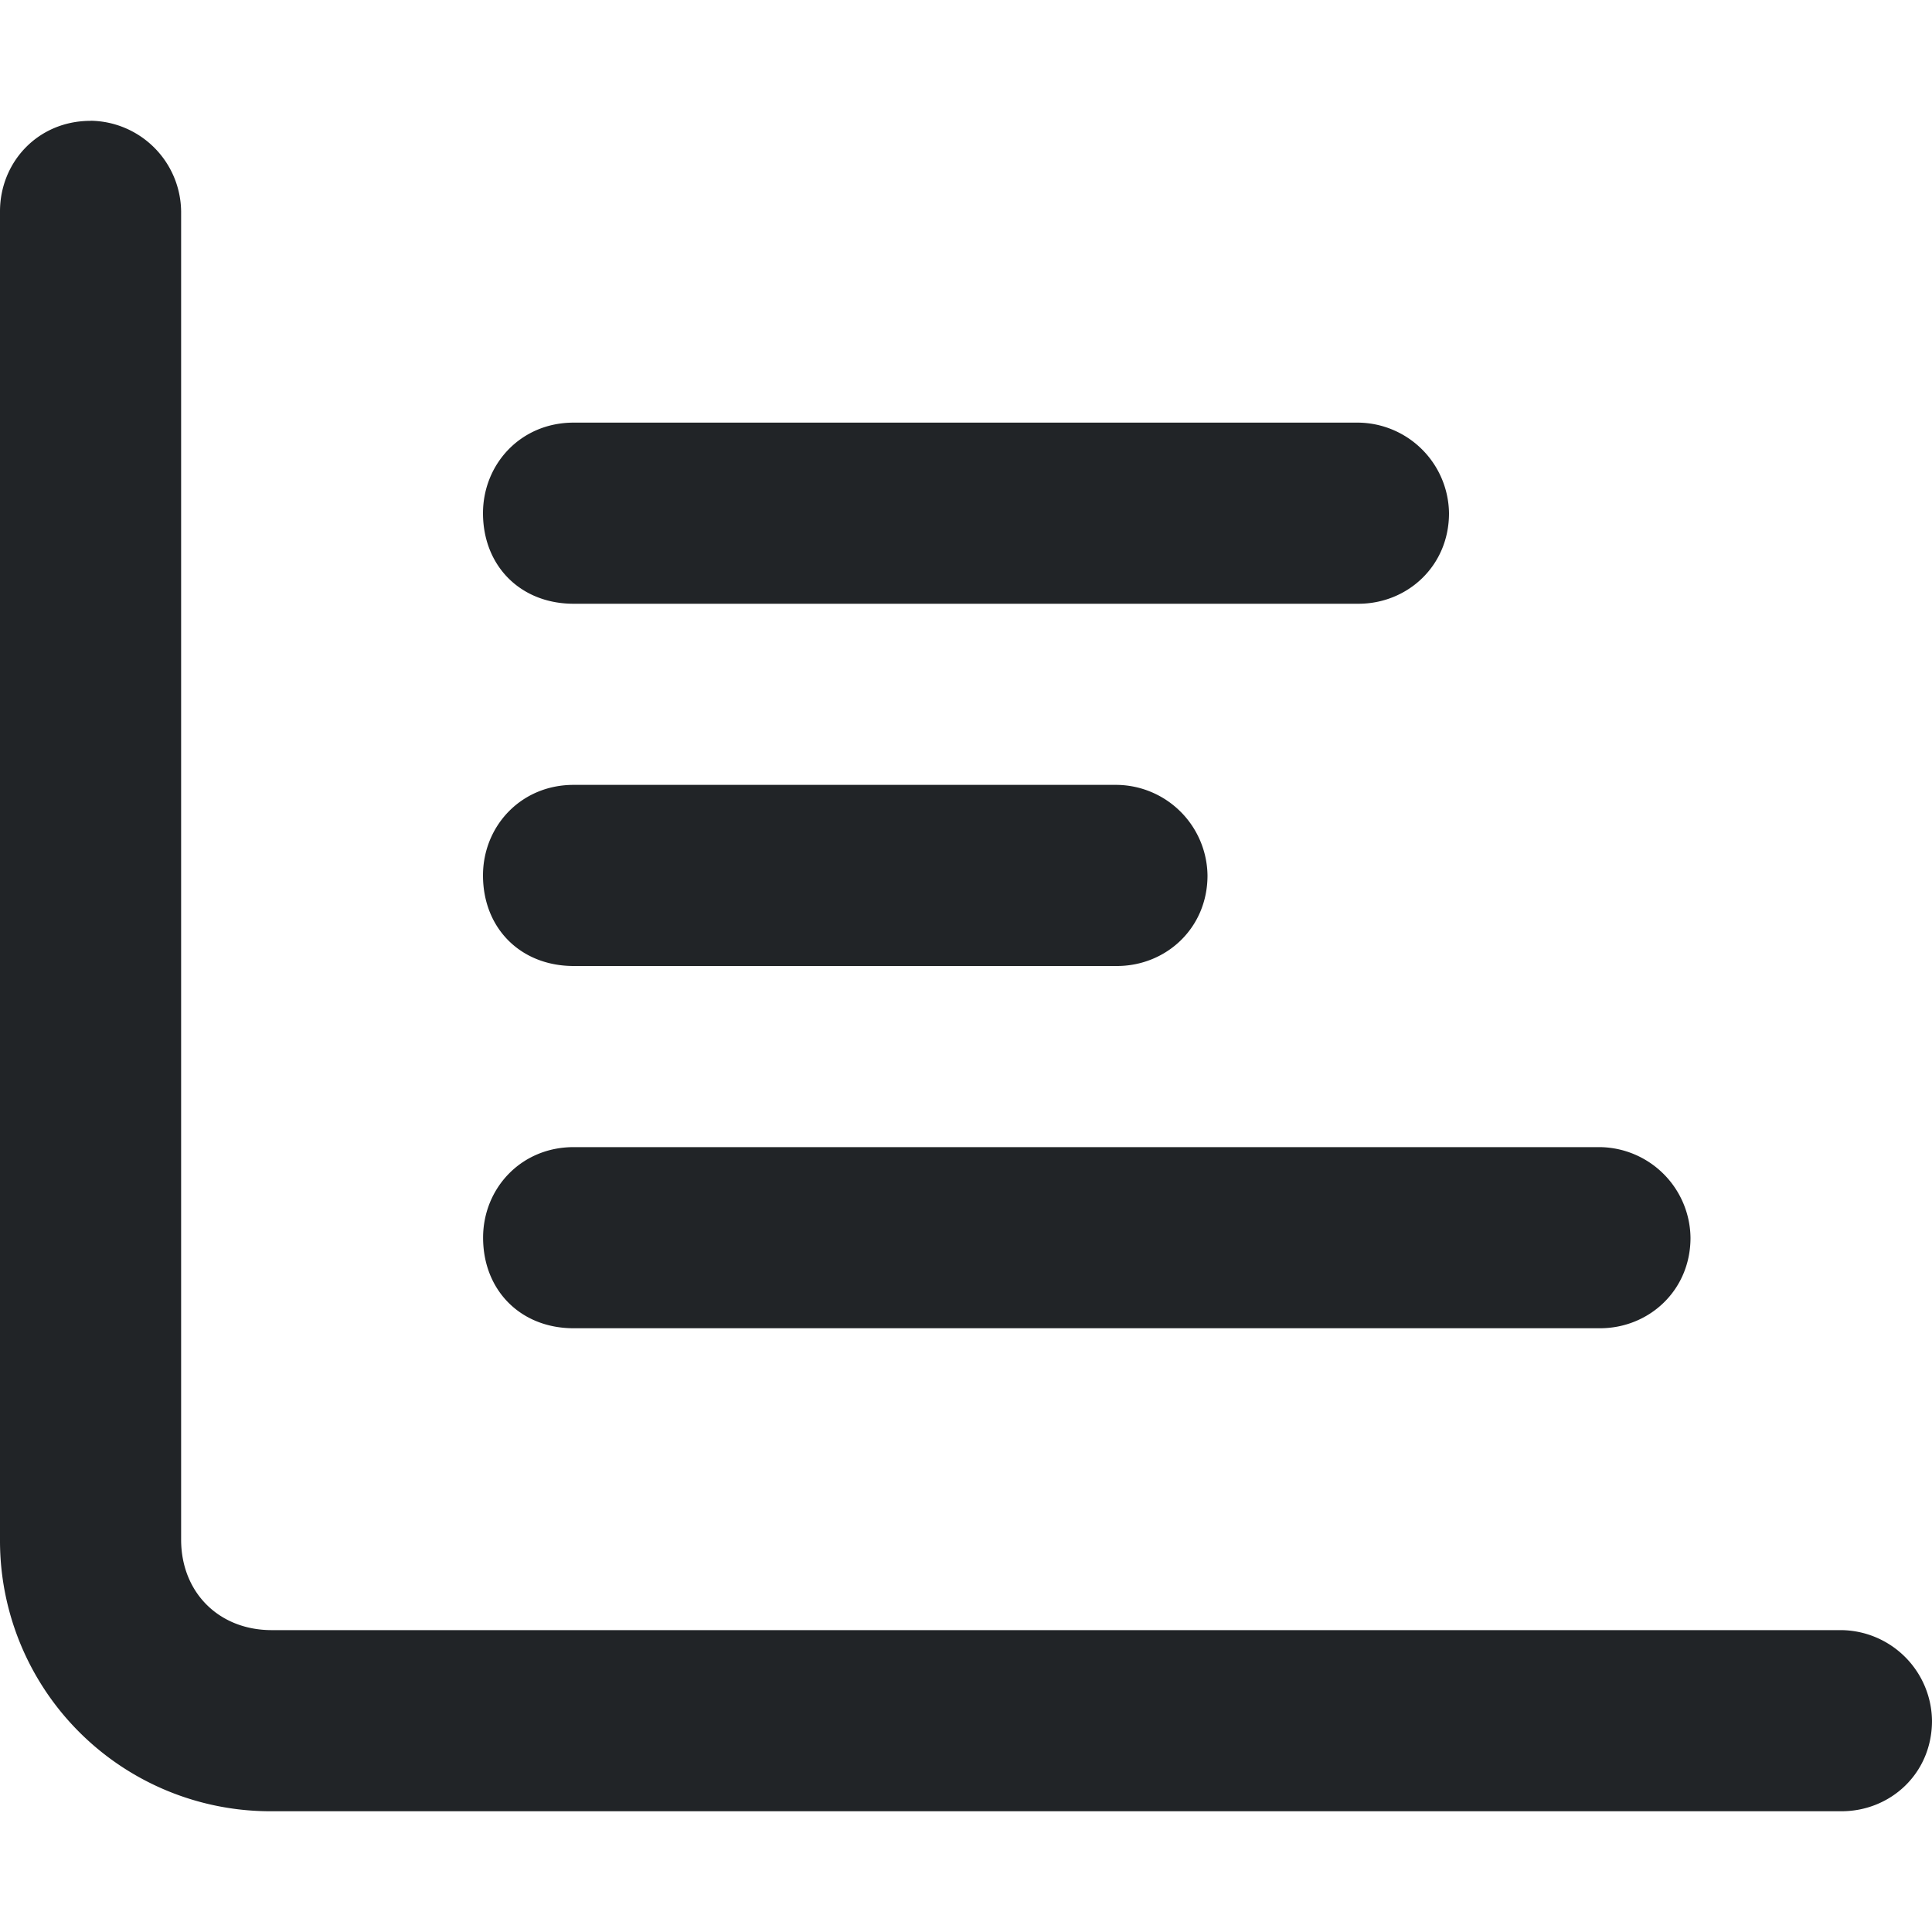 <svg xmlns="http://www.w3.org/2000/svg" width="20" height="20" fill="none"><path fill="#212427" d="M.938 1.25a.95.95 0 0 1 .937.938v13.75c0 .546.39.937.938.937h16.25a.95.95 0 0 1 .937.938c0 .546-.43.937-.938.937H2.813A2.8 2.8 0 0 1 0 15.937V2.188c0-.507.39-.937.938-.937ZM5 5.313c0-.508.39-.938.938-.938h8.125a.95.95 0 0 1 .937.938c0 .546-.43.937-.938.937H5.938C5.39 6.25 5 5.86 5 5.312Zm.938 2.812h5.625a.95.95 0 0 1 .937.938c0 .546-.43.937-.938.937H5.939C5.39 10 5 9.61 5 9.062c0-.507.39-.937.938-.937Zm0 3.75h10.625a.95.95 0 0 1 .937.938c0 .546-.43.937-.938.937H5.938c-.546 0-.937-.39-.937-.938 0-.507.39-.937.938-.937Z"/></svg>